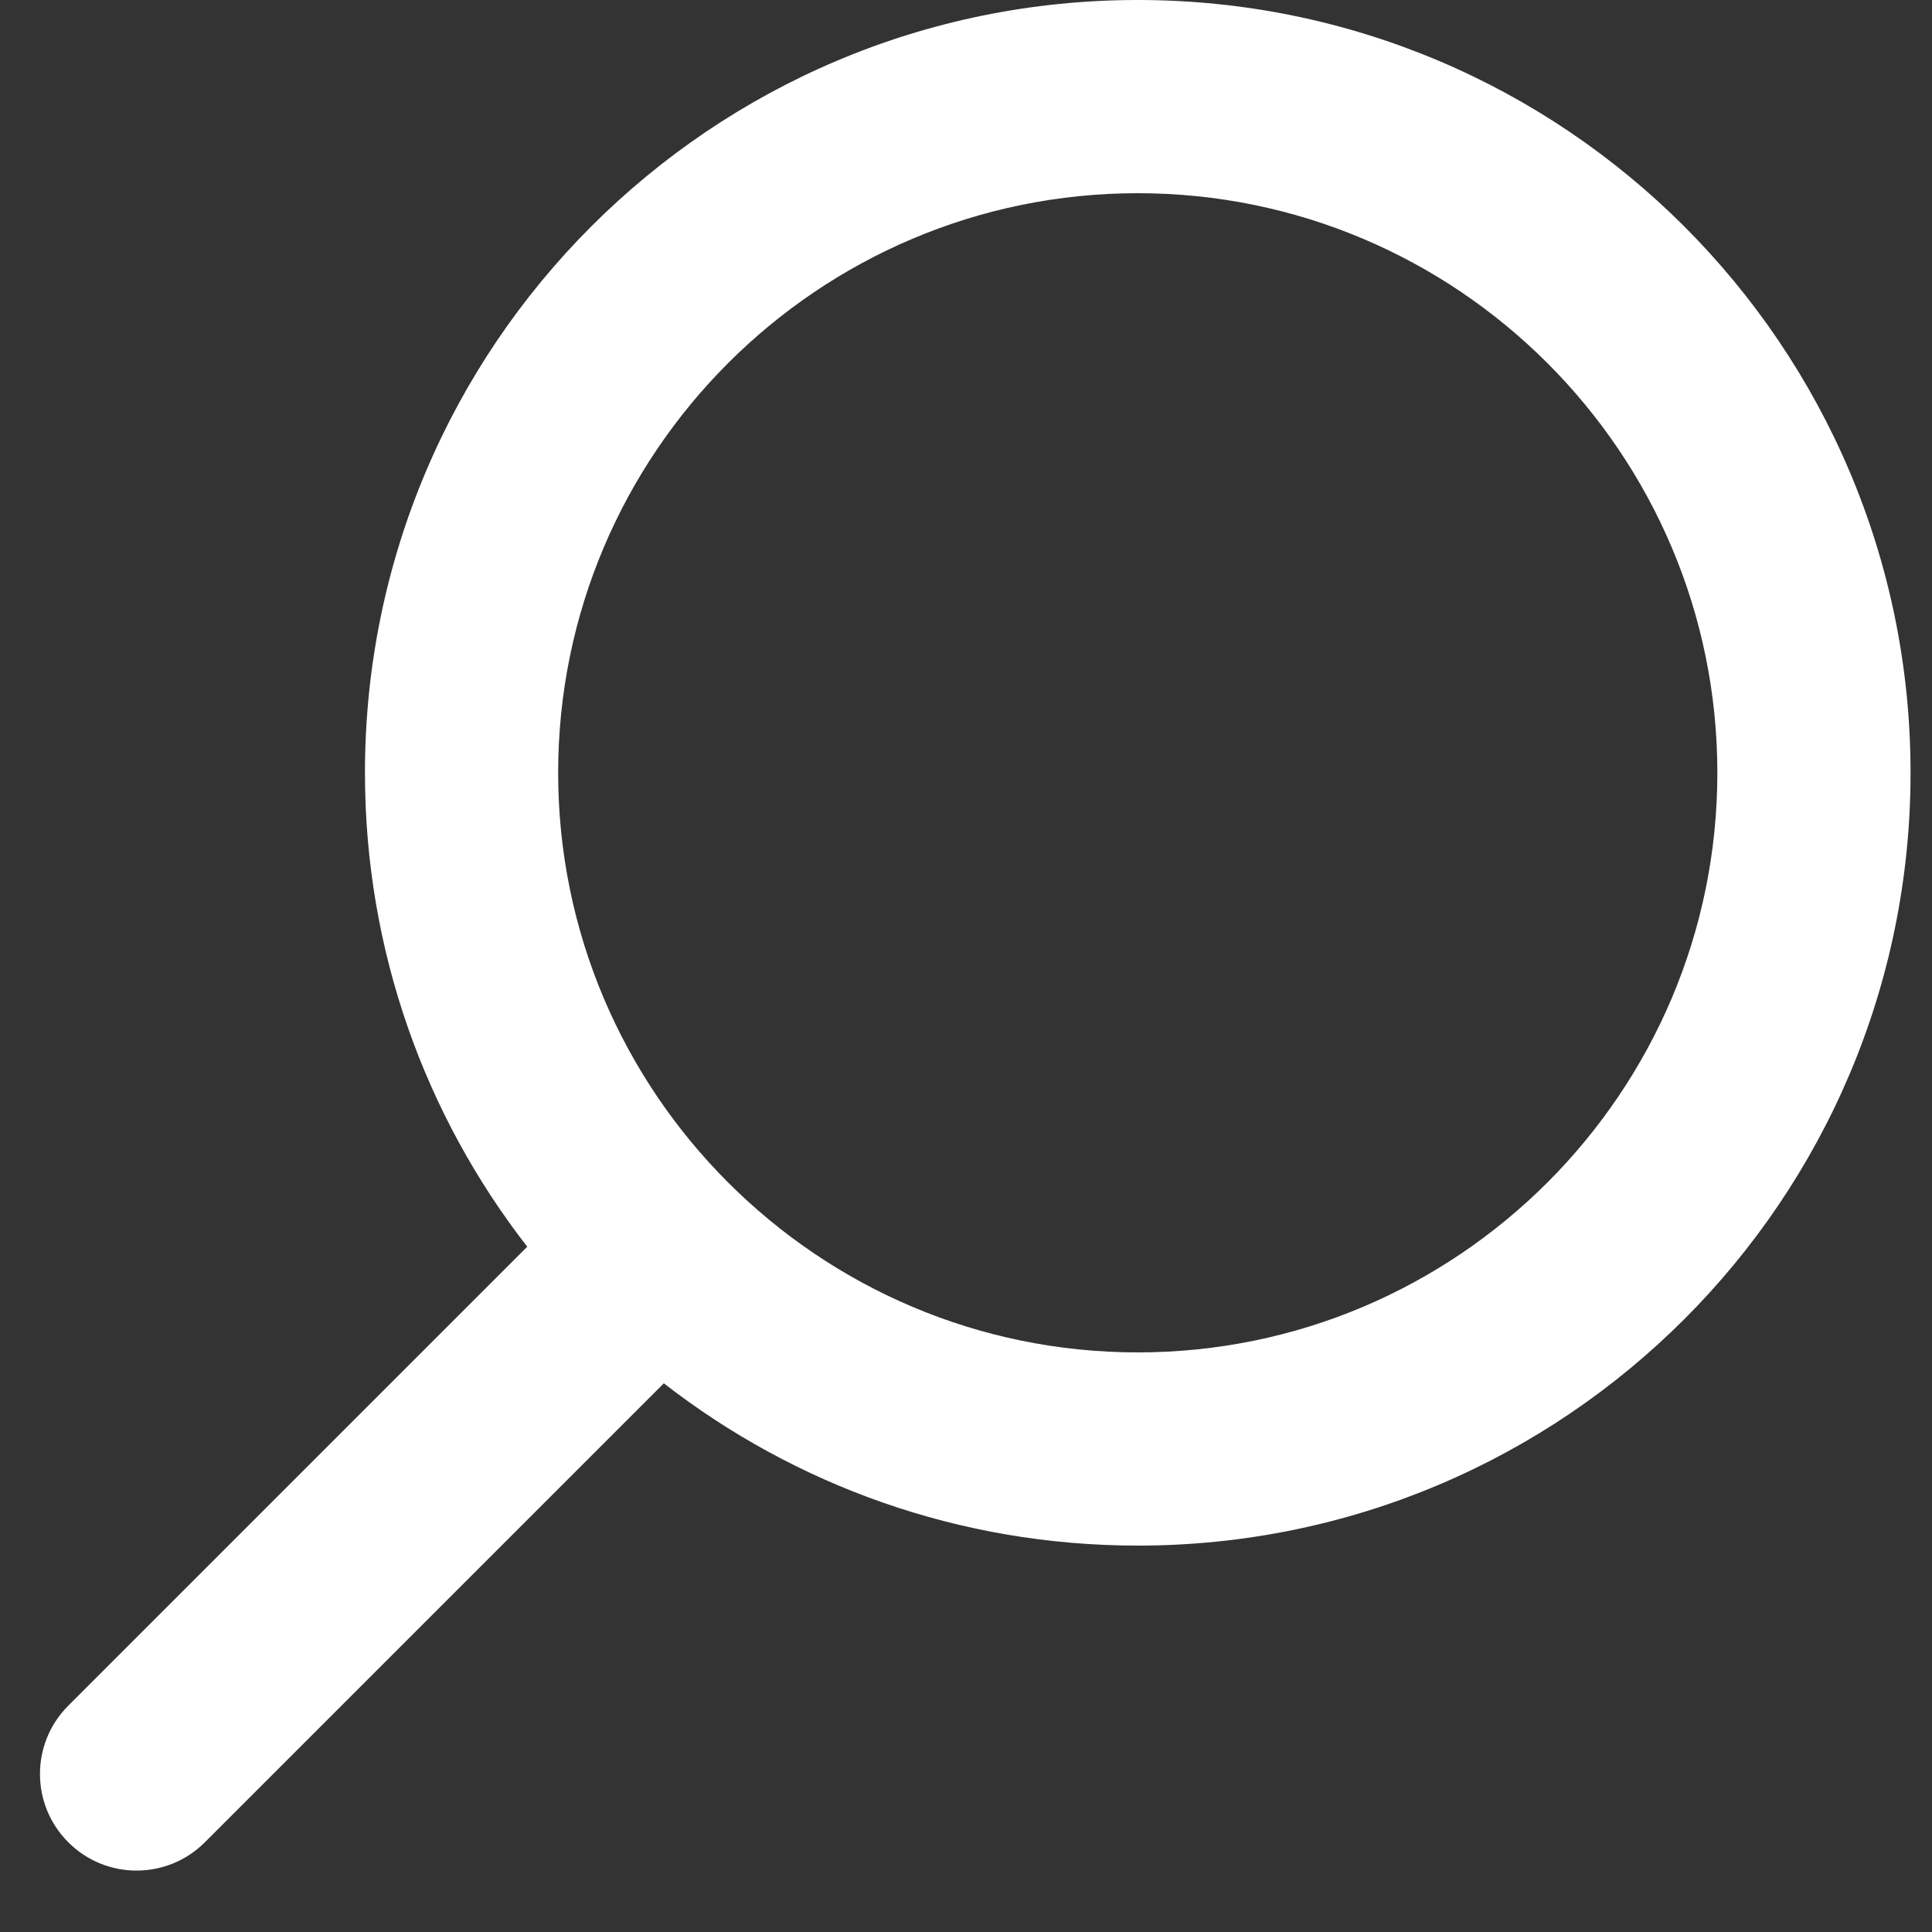 <?xml version="1.0" encoding="UTF-8"?>
<svg width="20px" height="20px" viewBox="0 0 20 20" version="1.1" xmlns="http://www.w3.org/2000/svg" xmlns:xlink="http://www.w3.org/1999/xlink">
    <rect x="0" y="0" width="20" height="20" fill="#333333" stroke="none"/>
    <!-- Generator: Sketch 52.1 (67048) - http://www.bohemiancoding.com/sketch -->
    <title>ic_pesquisar</title>
    <desc>Created with Sketch.</desc>
    <g id="Page-1" stroke="none" stroke-width="1" fill="none" fill-rule="evenodd">
        <g id="Board_Home" transform="translate(-240, -698)" fill="#FFFFFF">
            <g id="Group-13-Copy" transform="translate(16, 481)">
                <g id="Group-4" transform="translate(21, 203)">
                    <g id="Group-2" transform="translate(117, 14)">
                        <path d="M100.734,12.906 L105.485,17.657 C105.876,18.047 105.876,18.681 105.485,19.071 C105.095,19.462 104.462,19.462 104.071,19.071 L99.32,14.32 C97.965,15.373 96.263,16 94.414,16 C89.996,16 86.414,12.419 86.414,8 C86.414,3.582 89.996,0 94.414,0 C98.832,0 102.414,3.582 102.414,8 C102.414,9.849 101.787,11.551 100.734,12.906 Z M88.414,8 C88.414,11.309 91.105,14 94.414,14 C97.723,14 100.414,11.309 100.414,8 C100.414,4.691 97.723,2 94.414,2 C91.105,2 88.414,4.691 88.414,8 Z" id="ic_pesquisar" transform="translate(96.096, 9.682) scale(-1, 1) translate(-96.096, -9.682) "></path>
                    </g>
                </g>
            </g>
        </g>
    </g>
</svg>